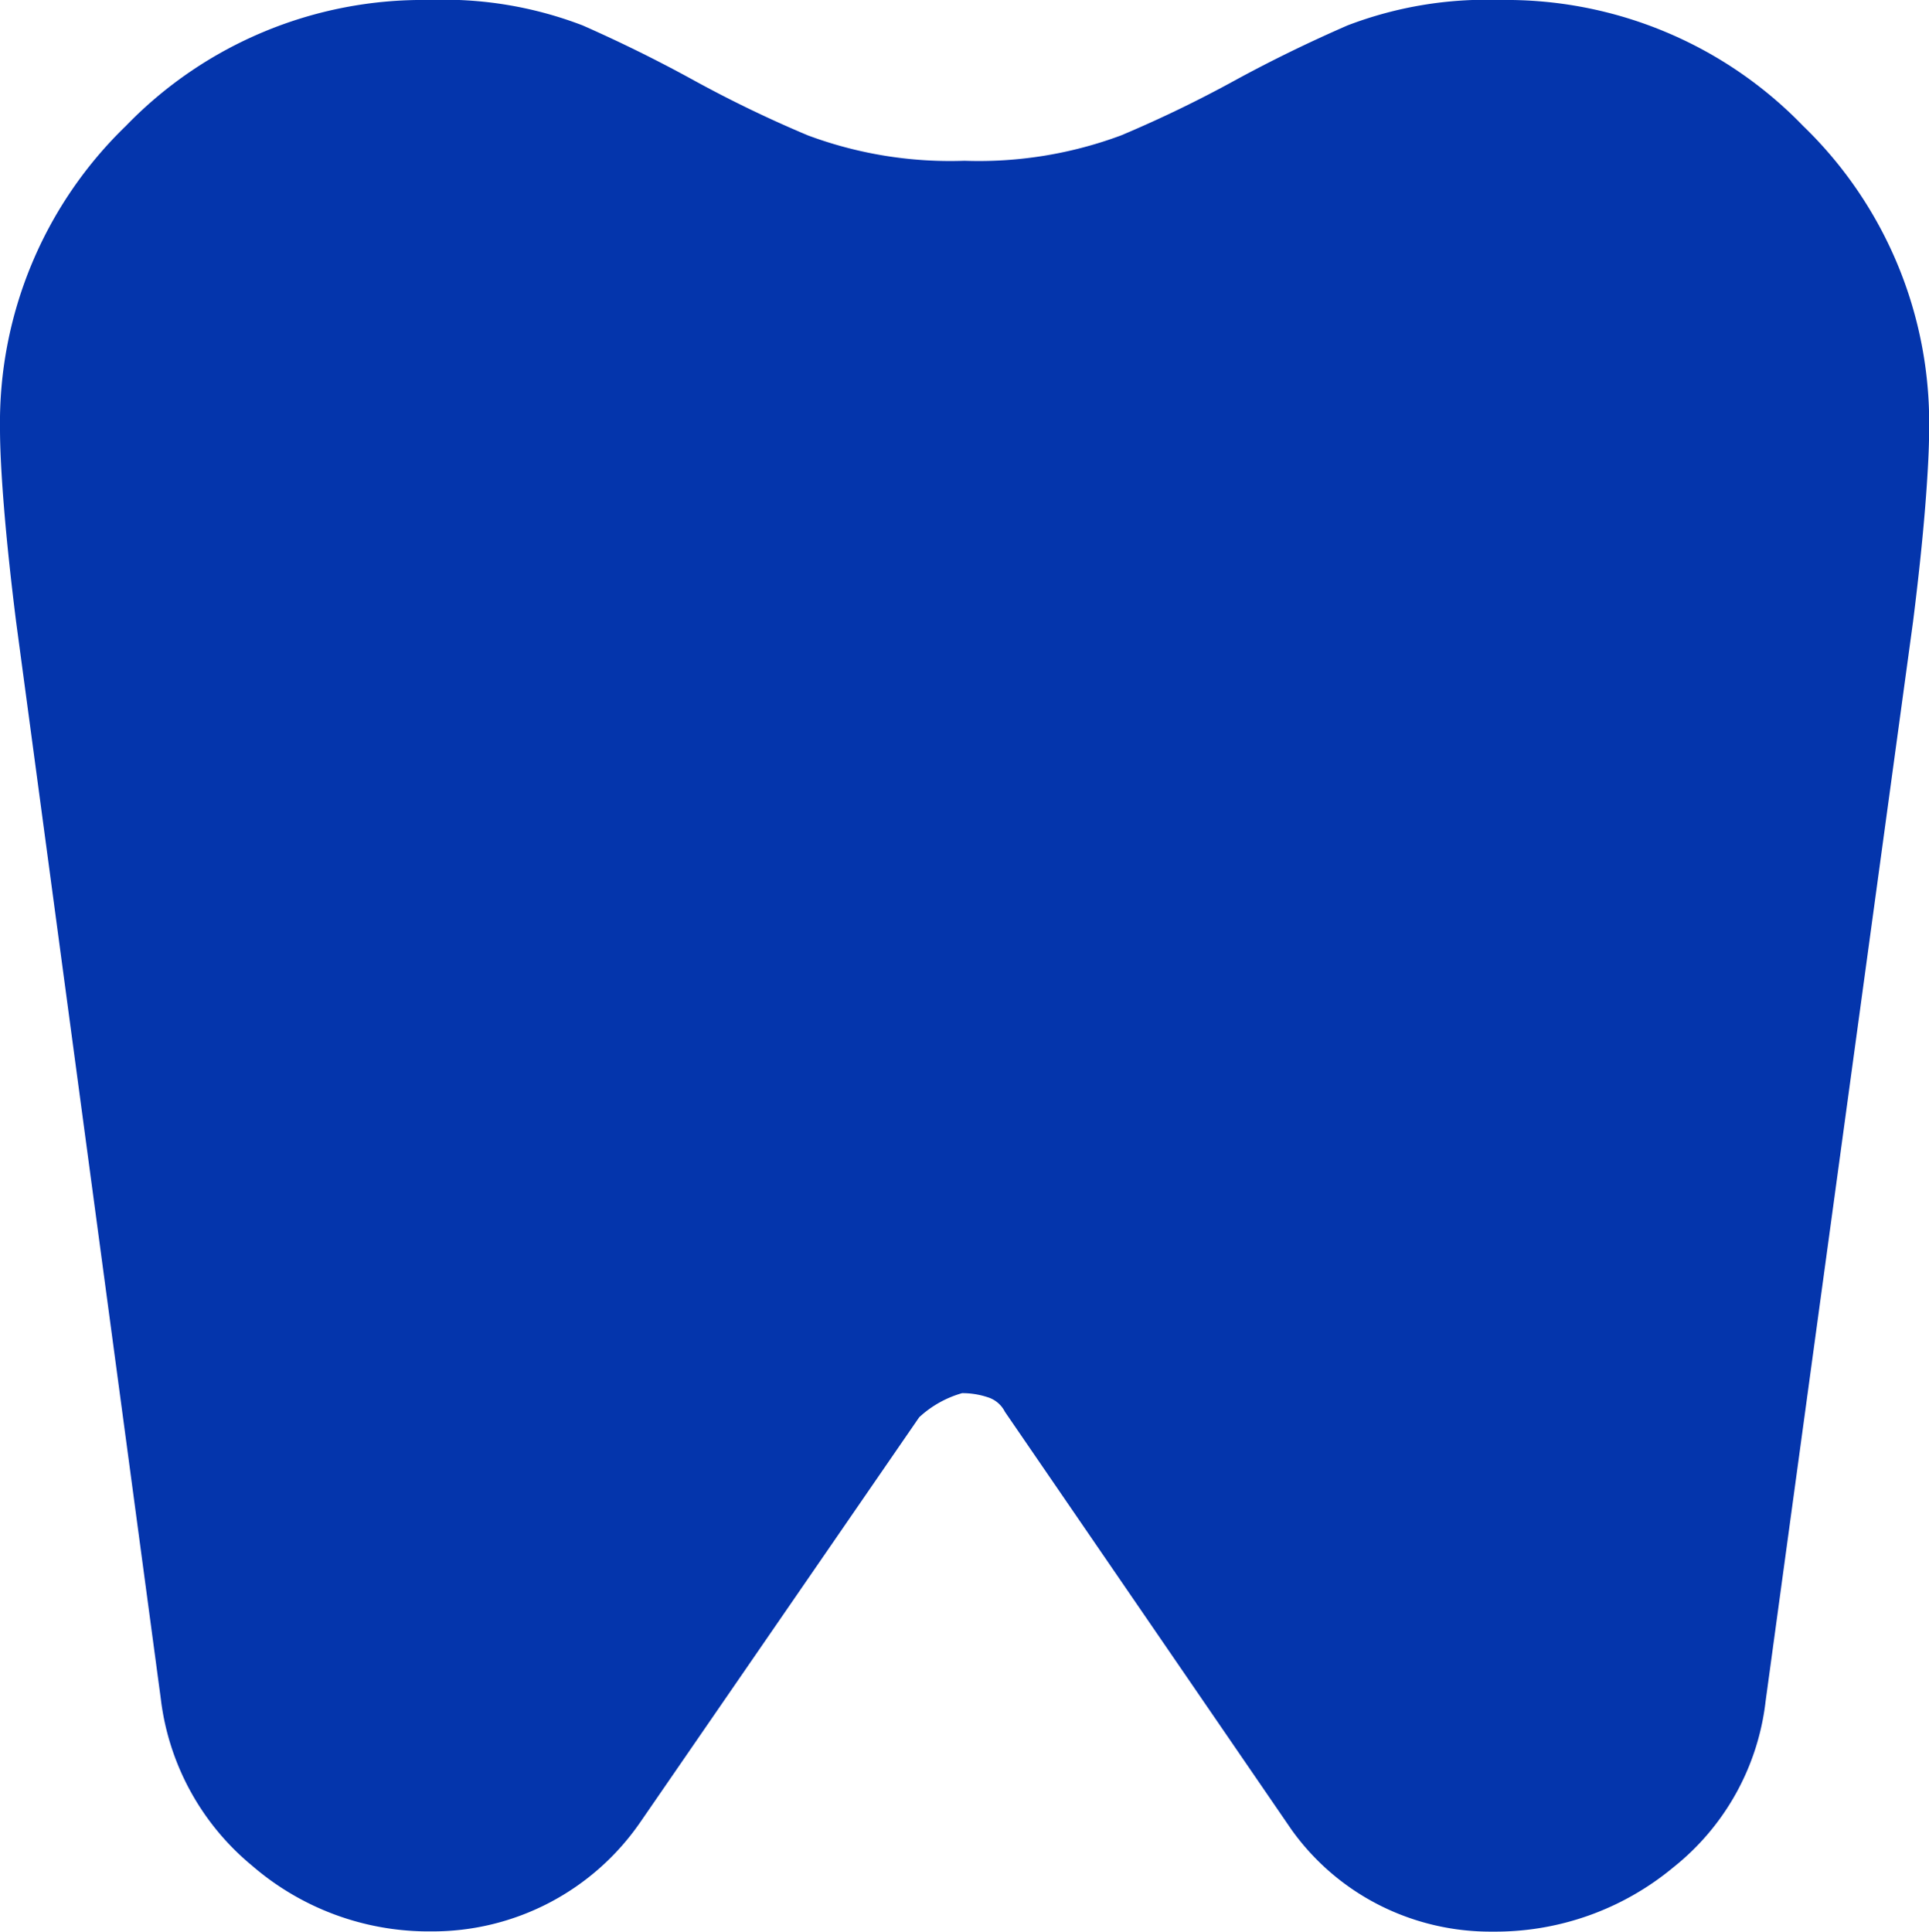 <svg id="dentistry" xmlns="http://www.w3.org/2000/svg" width="26.398" height="26.435" viewBox="0 0 26.398 26.435">
  <path id="Caminho_8901" data-name="Caminho 8901" d="M23.532,2.125a5.649,5.649,0,0,1,4.143,1.723A5.649,5.649,0,0,1,29.4,7.991q0,.4-.055,1.082t-.165,1.558L27.162,25.407A3.4,3.4,0,0,1,25.9,27.68a3.812,3.812,0,0,1-2.475.88,3.364,3.364,0,0,1-1.558-.367,3.322,3.322,0,0,1-1.192-1.027l-3.923-5.72a.393.393,0,0,0-.238-.2,1.094,1.094,0,0,0-.348-.055,1.445,1.445,0,0,0-.587.33l-3.813,5.536a3.451,3.451,0,0,1-2.86,1.5,3.694,3.694,0,0,1-2.457-.9A3.5,3.5,0,0,1,5.2,25.37L3.22,10.631q-.11-.88-.165-1.558T3,7.991A5.649,5.649,0,0,1,4.723,3.848,5.649,5.649,0,0,1,8.866,2.125a5.3,5.3,0,0,1,2.108.348q.788.348,1.522.752a16.753,16.753,0,0,0,1.558.752,5.578,5.578,0,0,0,2.145.348,5.578,5.578,0,0,0,2.145-.348A16.748,16.748,0,0,0,19.9,3.225q.733-.4,1.54-.752A5.323,5.323,0,0,1,23.532,2.125Z" transform="translate(-3 -2.125)" fill="#0435ac"/>
</svg>
